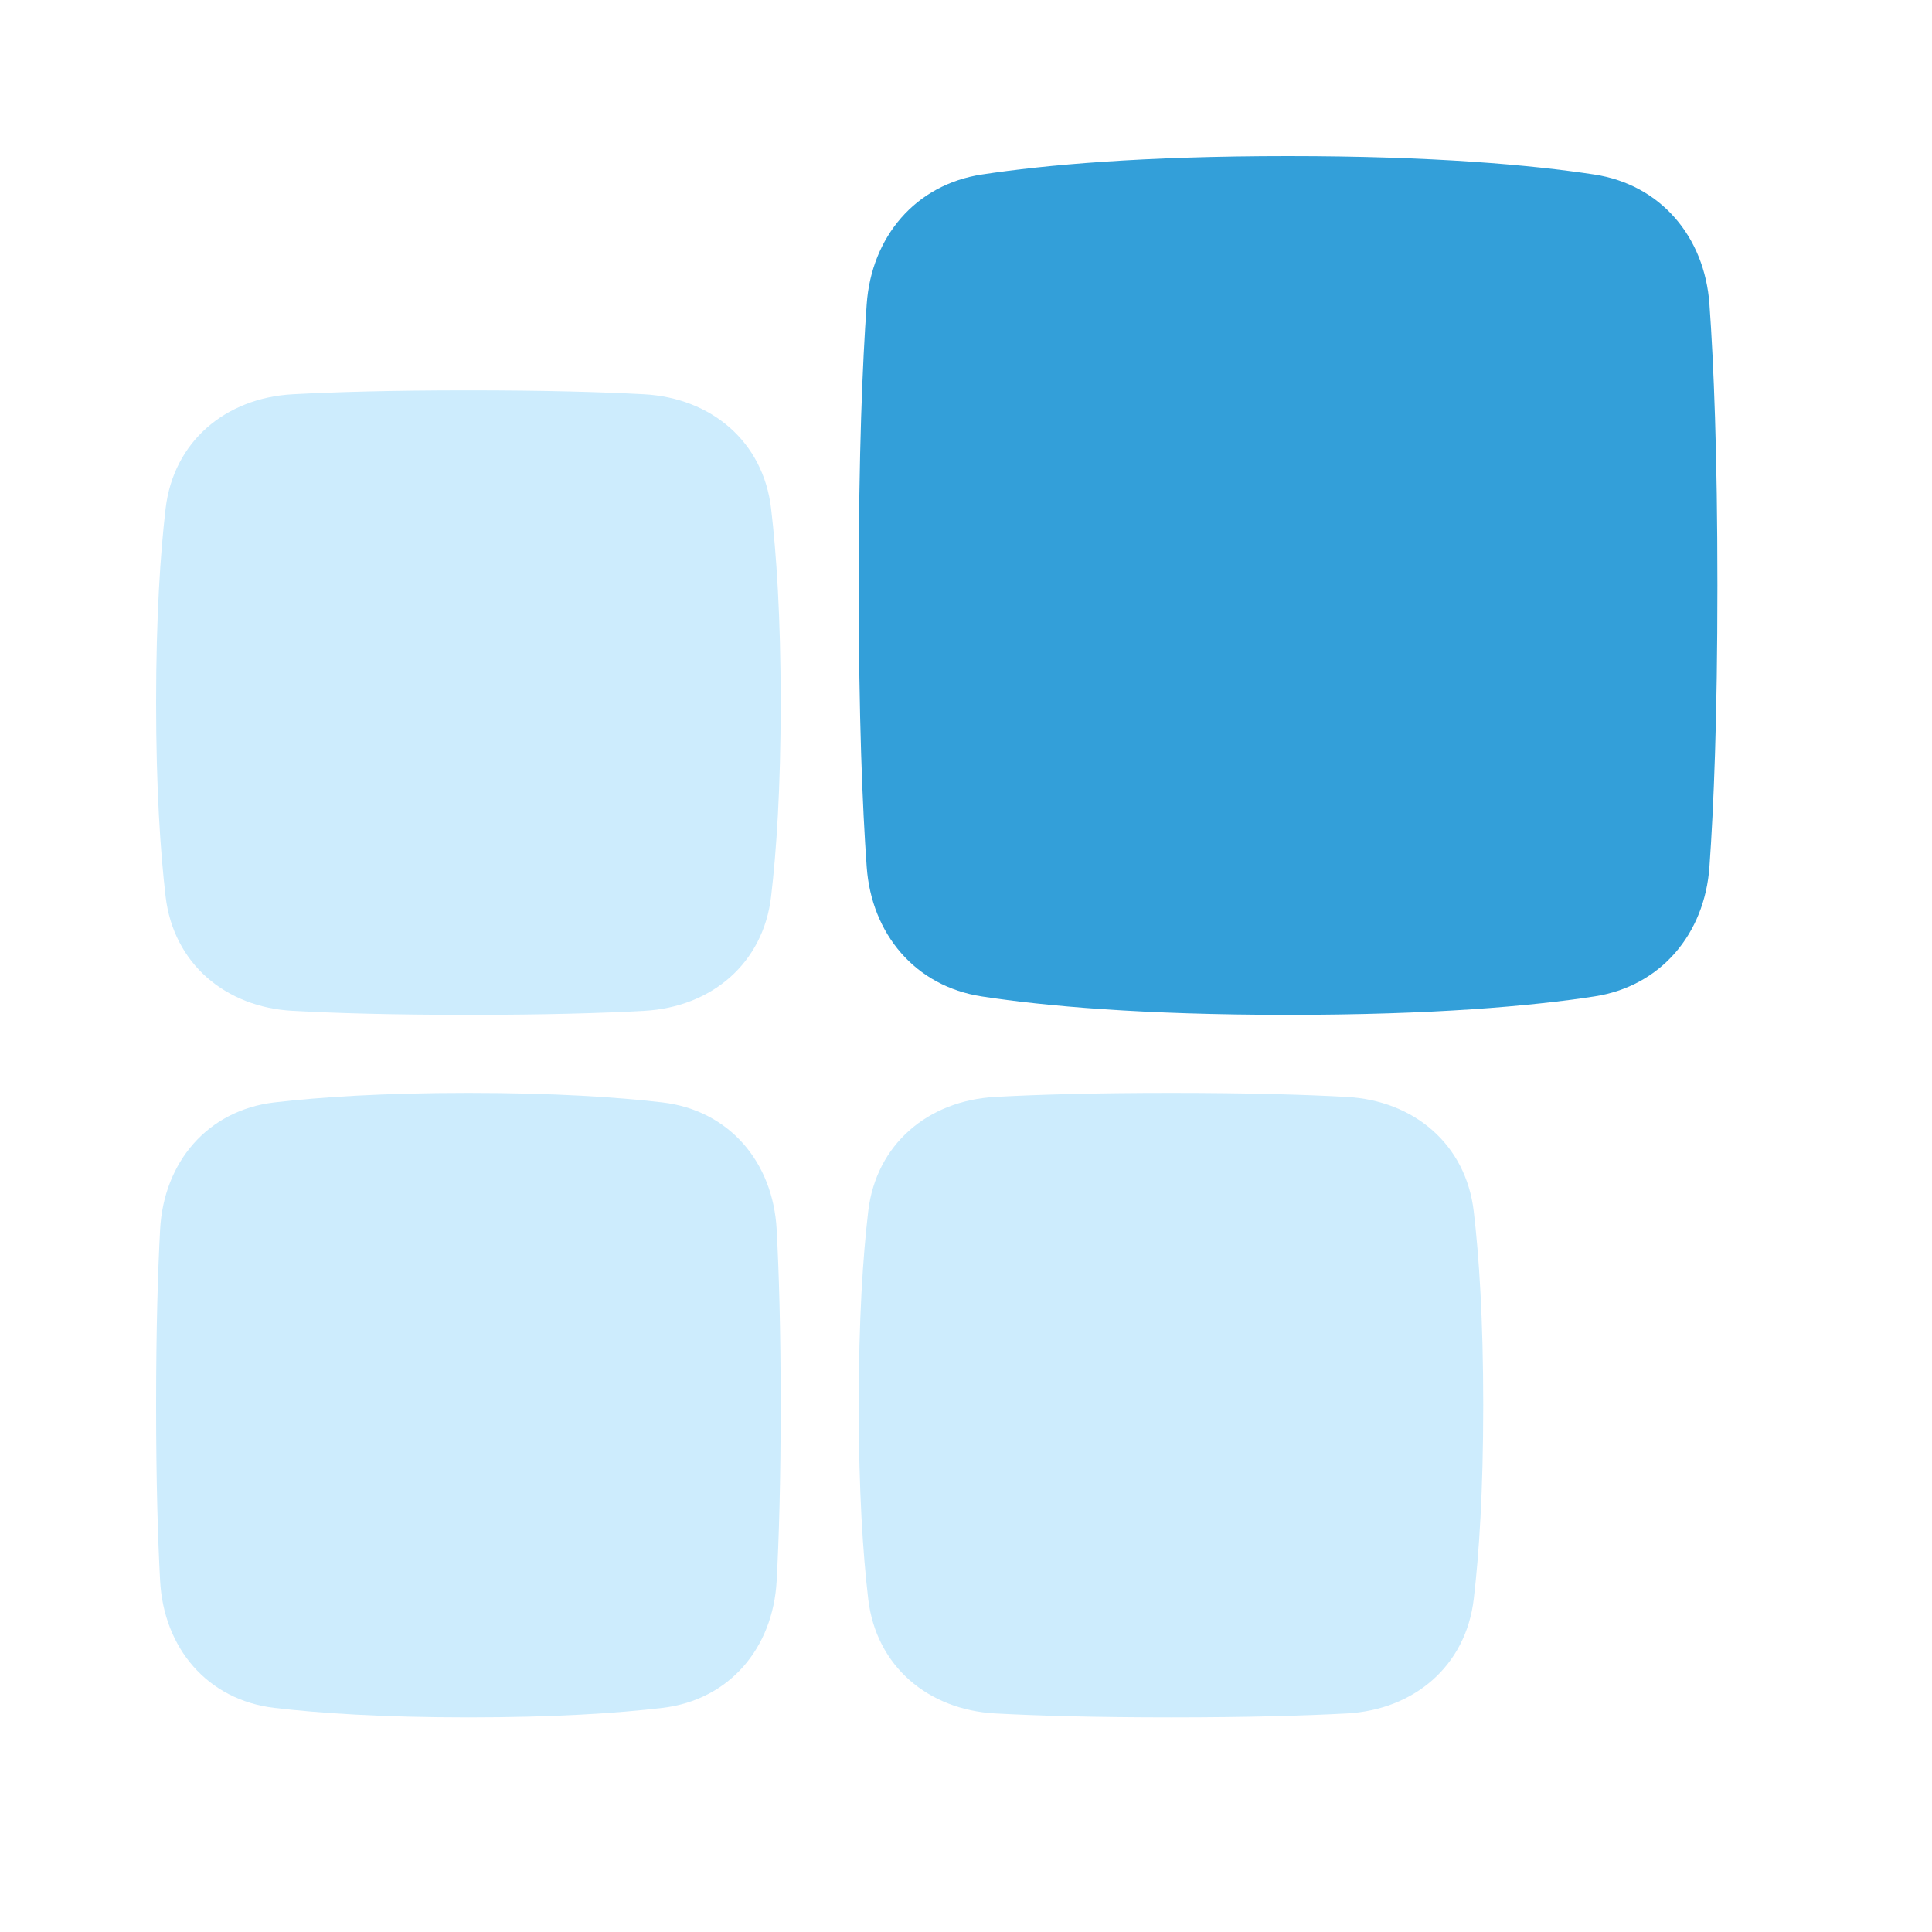 <svg width="25" height="25" viewBox="0 0 25 25" fill="none" xmlns="http://www.w3.org/2000/svg">
<path d="M3.787 13.08C2.917 13.033 2.245 12.467 2.143 11.601C2.075 11.017 2.02 10.203 2.02 9.091C2.02 7.98 2.075 7.166 2.143 6.581C2.245 5.715 2.917 5.15 3.787 5.102C4.329 5.073 5.068 5.051 6.061 5.051C7.054 5.051 7.793 5.073 8.335 5.102C9.205 5.15 9.877 5.715 9.978 6.581C10.047 7.166 10.102 7.98 10.102 9.091C10.102 10.203 10.047 11.017 9.978 11.601C9.877 12.467 9.205 13.033 8.335 13.08C7.793 13.11 7.054 13.132 6.061 13.132C5.068 13.132 4.329 13.11 3.787 13.08Z" fill="#CDECFD"/>
<path d="M12.879 22.172C12.008 22.125 11.337 21.559 11.235 20.693C11.166 20.108 11.112 19.294 11.112 18.183C11.112 17.071 11.166 16.258 11.235 15.673C11.337 14.807 12.008 14.241 12.879 14.194C13.421 14.164 14.159 14.142 15.152 14.142C16.146 14.142 16.884 14.164 17.426 14.194C18.297 14.241 18.968 14.807 19.07 15.673C19.139 16.258 19.193 17.071 19.193 18.183C19.193 19.294 19.139 20.108 19.07 20.693C18.968 21.559 18.297 22.125 17.426 22.172C16.884 22.201 16.146 22.223 15.152 22.223C14.159 22.223 13.421 22.201 12.879 22.172Z" fill="#CDECFD"/>
<path d="M2.072 15.909C2.119 15.039 2.685 14.367 3.551 14.265C4.136 14.197 4.95 14.142 6.061 14.142C7.172 14.142 7.986 14.197 8.571 14.265C9.437 14.367 10.003 15.039 10.05 15.909C10.079 16.451 10.102 17.189 10.102 18.183C10.102 19.176 10.079 19.914 10.05 20.456C10.003 21.327 9.437 21.998 8.571 22.1C7.986 22.169 7.172 22.223 6.061 22.223C4.95 22.223 4.136 22.169 3.551 22.1C2.685 21.998 2.119 21.327 2.072 20.456C2.043 19.914 2.02 19.176 2.02 18.183C2.02 17.189 2.043 16.451 2.072 15.909Z" fill="#CDECFD"/>
<path d="M11.215 3.936C11.277 3.066 11.844 2.389 12.706 2.258C13.523 2.134 14.785 2.02 16.668 2.02C18.55 2.02 19.812 2.134 20.629 2.258C21.491 2.389 22.058 3.066 22.12 3.936C22.175 4.705 22.223 5.865 22.223 7.576C22.223 9.287 22.175 10.448 22.12 11.217C22.058 12.086 21.491 12.763 20.629 12.894C19.812 13.019 18.55 13.132 16.668 13.132C14.785 13.132 13.523 13.019 12.706 12.894C11.844 12.763 11.277 12.086 11.215 11.217C11.16 10.448 11.112 9.287 11.112 7.576C11.112 5.865 11.16 4.705 11.215 3.936Z" fill="#339FD9"/>
</svg>
